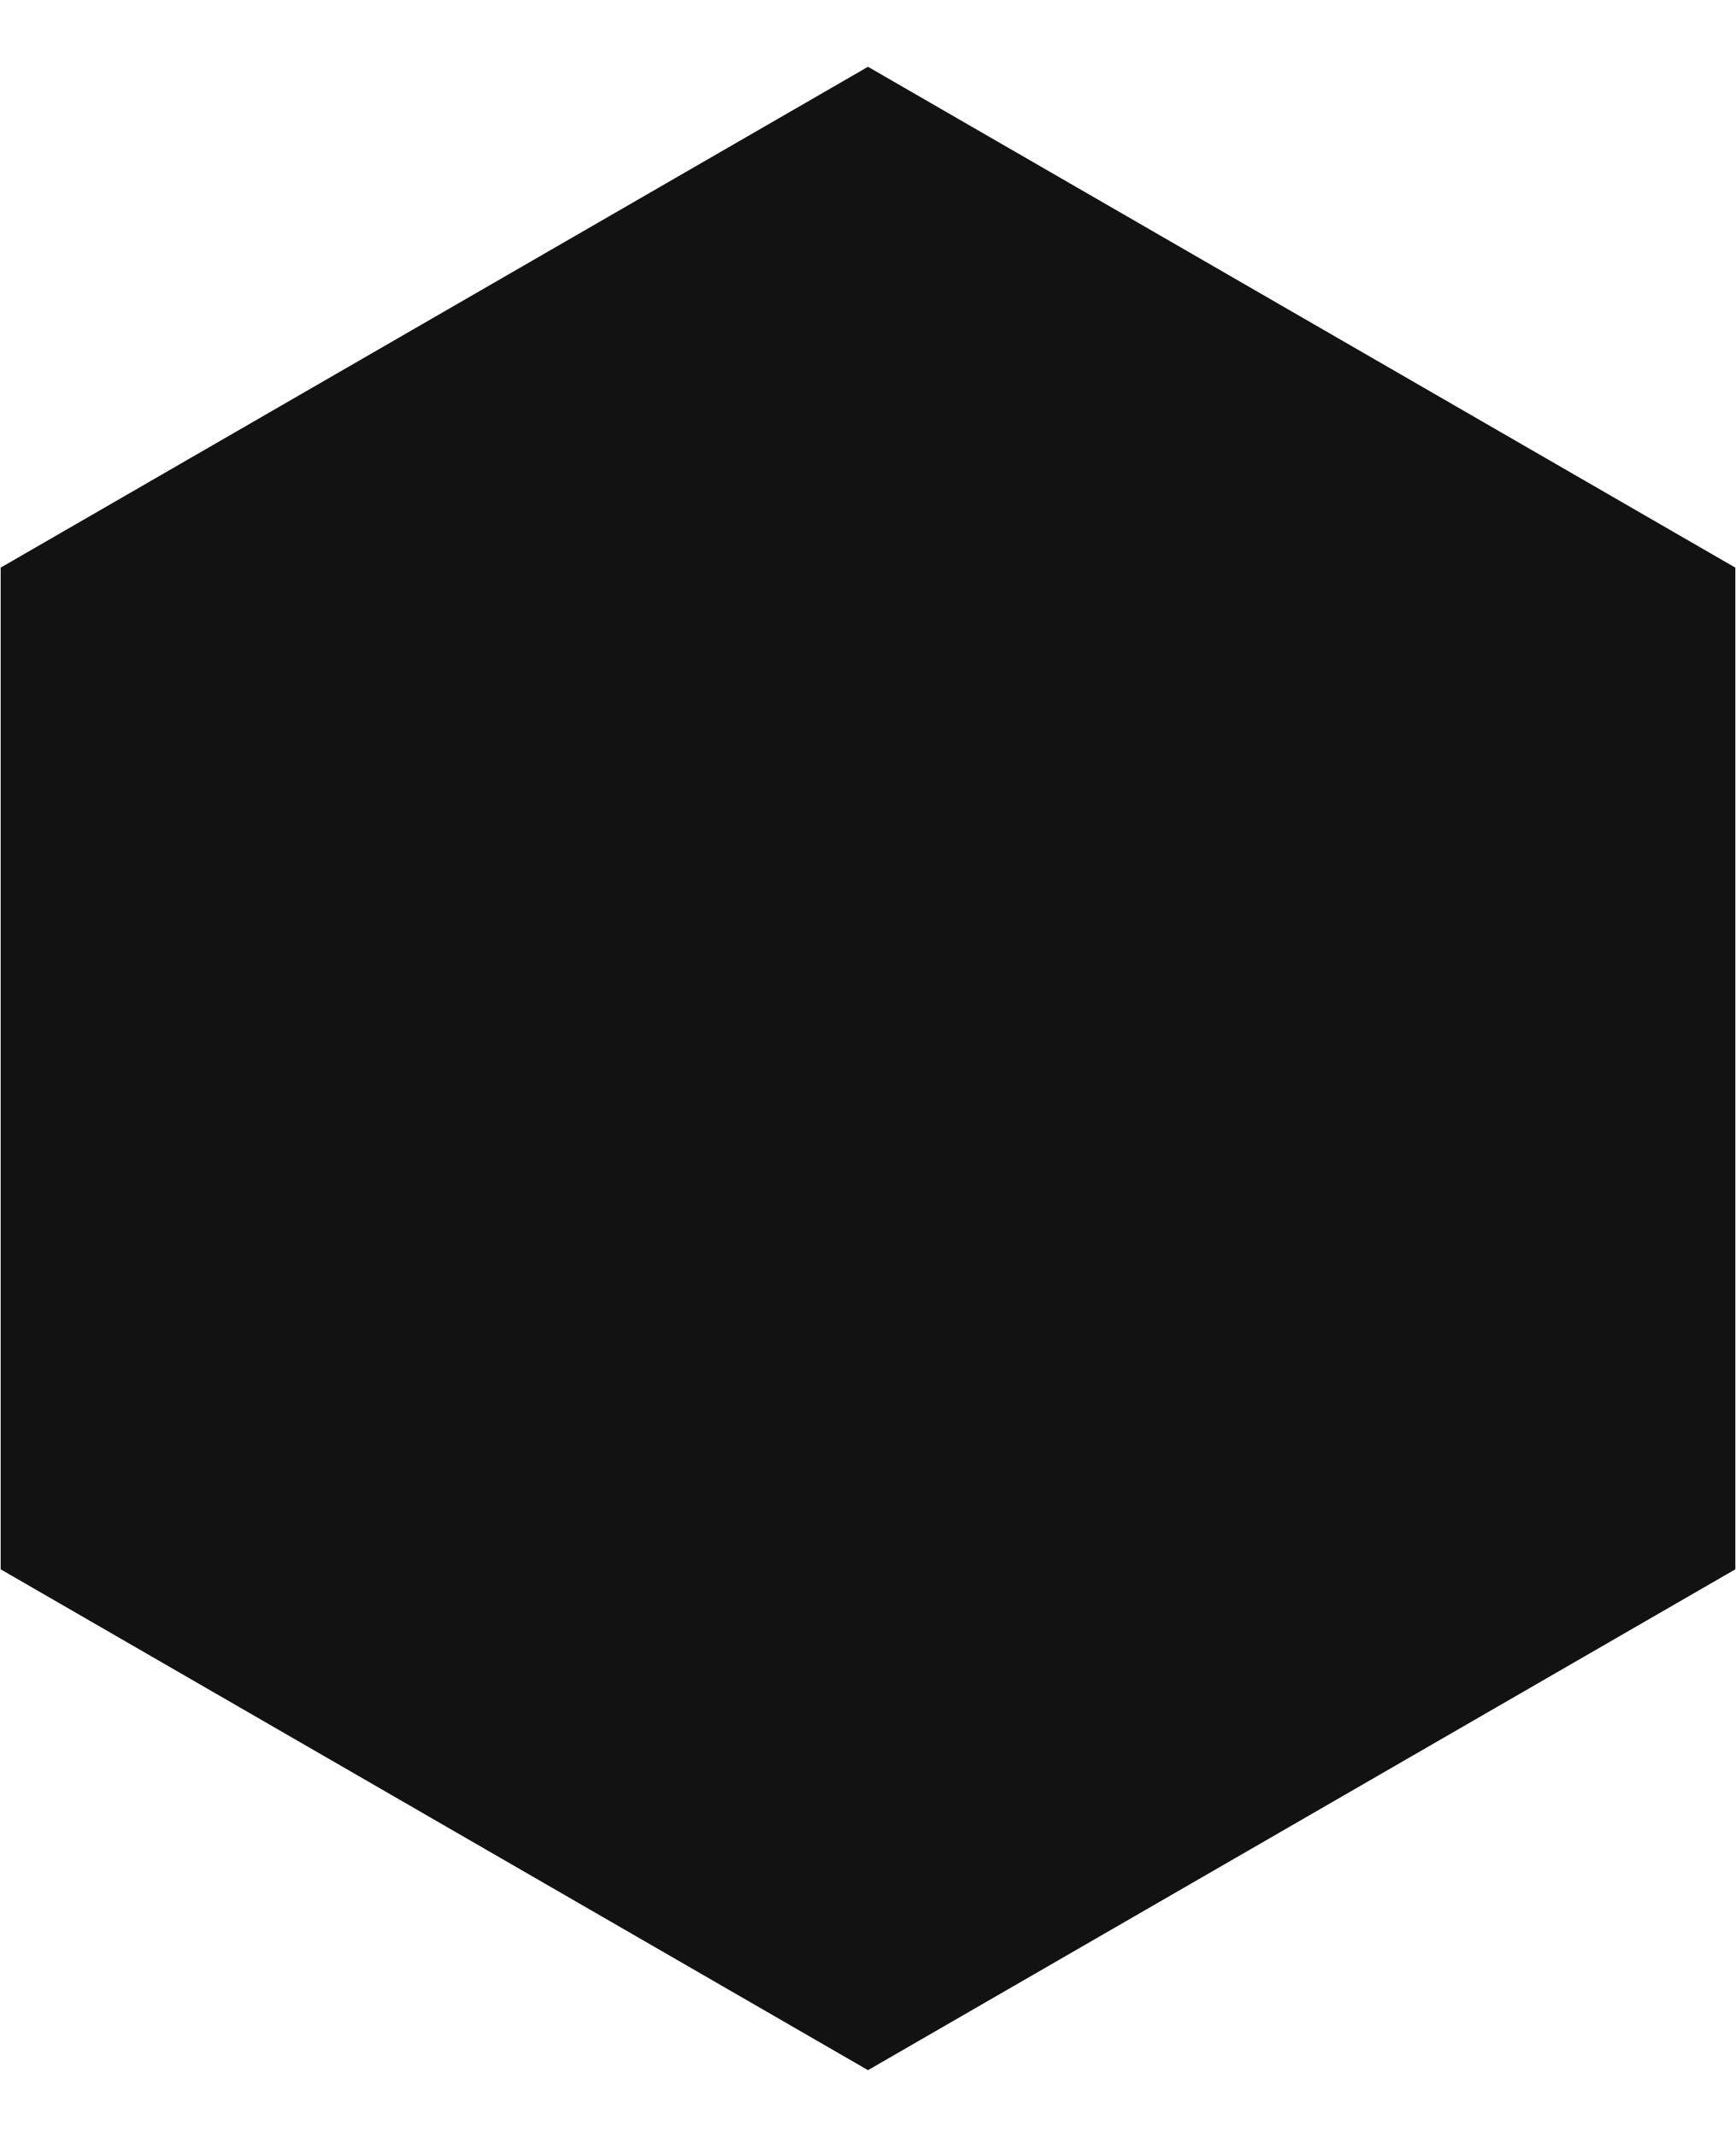 <svg width="13" height="16" viewBox="0 0 13 16" fill="none" xmlns="http://www.w3.org/2000/svg">
<path id="element" d="M6.5 0.5L12.995 4.25V11.75L6.5 15.5L0.005 11.75V4.25L6.5 0.5Z" fill="#121212"/>
</svg>
